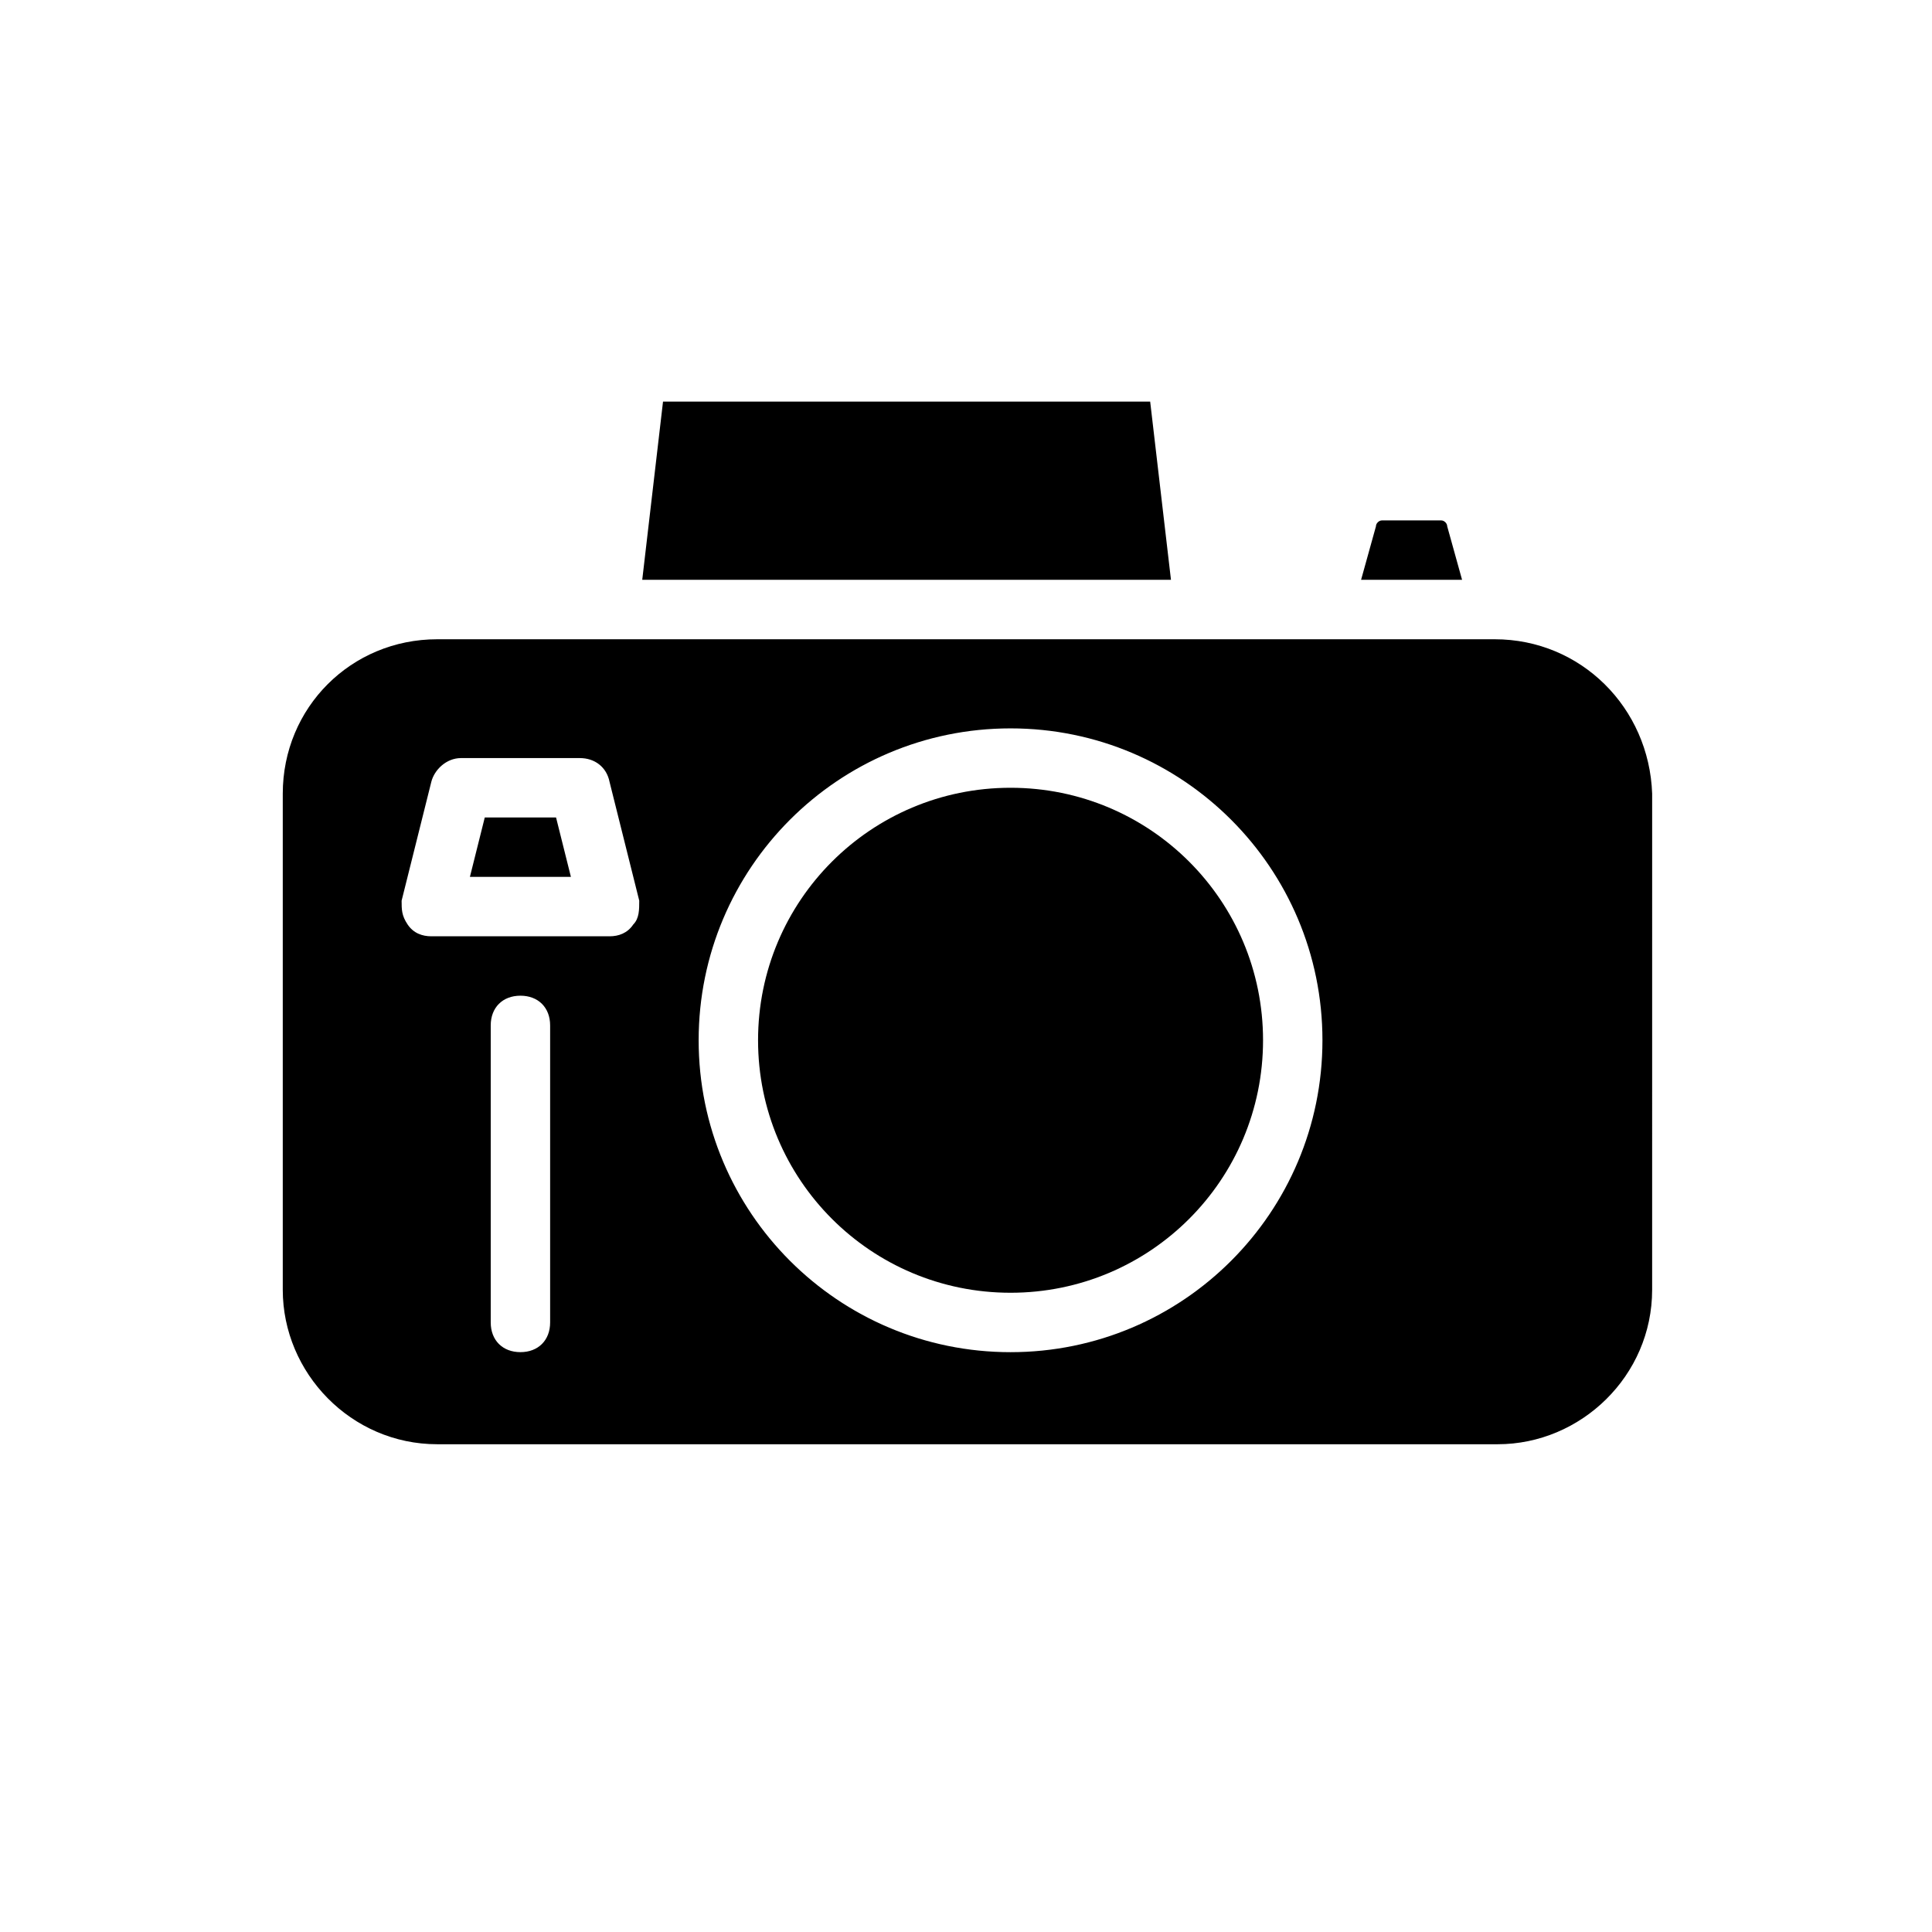 <?xml version="1.0" encoding="UTF-8"?>
<!-- Uploaded to: SVG Repo, www.svgrepo.com, Generator: SVG Repo Mixer Tools -->
<svg fill="#000000" width="800px" height="800px" version="1.1" viewBox="144 144 512 512" xmlns="http://www.w3.org/2000/svg">
 <g>
  <path d="m314.2 297.66h140.12l-5.512-47.23-129.1-0.004z"/>
  <path d="m504.7 297.66h26.766l-3.938-14.168c0-0.789-0.789-1.574-1.574-1.574h-15.742c-0.789 0-1.574 0.789-1.574 1.574z"/>
  <path d="m478.72 419.68c0 37-29.914 66.914-66.914 66.914s-66.914-29.914-66.914-66.914 29.914-66.914 66.914-66.914 66.914 29.914 66.914 66.914z"/>
  <path d="m291.36 360.64 3.938 15.742h-26.766l3.938-15.742z"/>
  <path d="m540.12 313.41h-280.25c-22.828 0-40.934 18.105-40.934 40.934v131.46c0 22.043 18.105 40.934 40.934 40.934h281.03c22.043 0 40.934-18.105 40.934-40.934l0.004-131.46c-0.789-22.828-18.895-40.934-41.723-40.934zm-250.33 181.05c0 4.723-3.148 7.871-7.871 7.871-4.723 0-7.871-3.148-7.871-7.871v-78.719c0-4.723 3.148-7.871 7.871-7.871 4.723 0 7.871 3.148 7.871 7.871zm22.043-105.48c-1.574 2.363-3.938 3.148-6.297 3.148h-47.23c-2.363 0-4.723-0.789-6.297-3.148-1.578-2.359-1.578-3.934-1.578-6.297l7.871-31.488c0.789-3.148 3.938-6.297 7.871-6.297h31.488c3.938 0 7.086 2.363 7.871 6.297l7.871 31.488c0.004 2.363 0.004 4.723-1.57 6.297zm99.973 113.36c-45.656 0-82.656-37-82.656-82.656 0-45.66 37-82.656 82.656-82.656 45.66 0 82.656 36.996 82.656 82.656 0 45.656-36.996 82.656-82.656 82.656z"/>
 </g>
</svg>